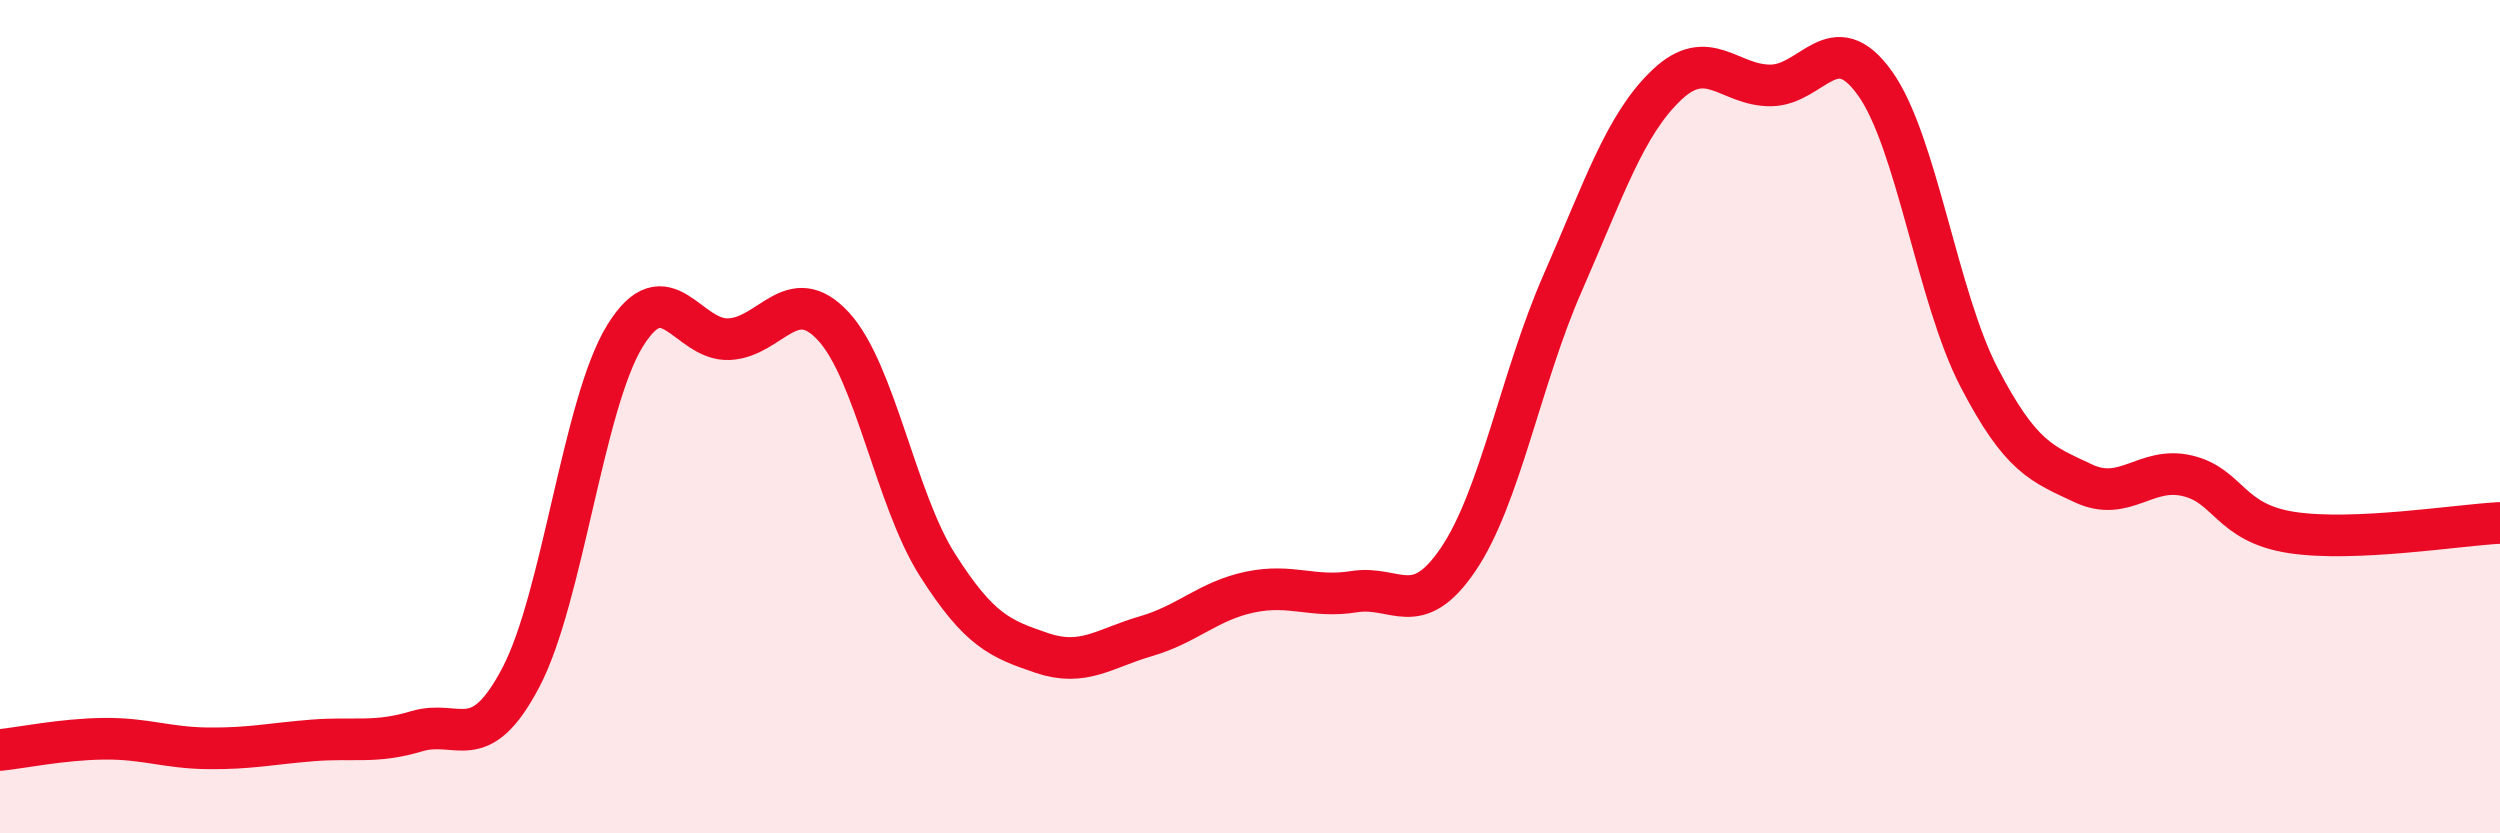
    <svg width="60" height="20" viewBox="0 0 60 20" xmlns="http://www.w3.org/2000/svg">
      <path
        d="M 0,18 C 0.5,17.95 1.5,17.74 2.5,17.73 C 3.5,17.72 4,17.95 5,17.96 C 6,17.97 6.5,17.85 7.5,17.77 C 8.5,17.69 9,17.85 10,17.55 C 11,17.25 11.5,18.16 12.5,16.26 C 13.5,14.36 14,9.68 15,8.06 C 16,6.44 16.5,8.19 17.5,8.14 C 18.5,8.09 19,6.75 20,7.83 C 21,8.91 21.5,11.99 22.5,13.56 C 23.5,15.13 24,15.33 25,15.67 C 26,16.01 26.5,15.56 27.5,15.27 C 28.5,14.98 29,14.42 30,14.21 C 31,14 31.5,14.36 32.5,14.2 C 33.5,14.04 34,14.9 35,13.42 C 36,11.94 36.5,9.08 37.5,6.8 C 38.5,4.52 39,2.99 40,2.04 C 41,1.09 41.5,2.06 42.5,2.05 C 43.5,2.04 44,0.6 45,2 C 46,3.4 46.5,7.14 47.5,9.06 C 48.5,10.98 49,11.13 50,11.6 C 51,12.07 51.5,11.18 52.5,11.42 C 53.5,11.66 53.5,12.55 55,12.78 C 56.5,13.01 59,12.6 60,12.55L60 20L0 20Z"
        fill="#EB0A25"
        opacity="0.1"
        stroke-linecap="round"
        stroke-linejoin="round"
      />
      <path
        d="M 0,18 C 0.5,17.95 1.5,17.74 2.5,17.73 C 3.5,17.72 4,17.95 5,17.96 C 6,17.97 6.5,17.85 7.5,17.77 C 8.5,17.69 9,17.85 10,17.55 C 11,17.25 11.5,18.16 12.5,16.26 C 13.5,14.36 14,9.68 15,8.06 C 16,6.44 16.5,8.19 17.5,8.14 C 18.5,8.09 19,6.75 20,7.83 C 21,8.91 21.5,11.99 22.5,13.56 C 23.5,15.13 24,15.33 25,15.67 C 26,16.01 26.5,15.56 27.5,15.27 C 28.5,14.98 29,14.42 30,14.21 C 31,14 31.5,14.36 32.5,14.2 C 33.5,14.04 34,14.9 35,13.42 C 36,11.94 36.5,9.08 37.5,6.8 C 38.5,4.52 39,2.99 40,2.04 C 41,1.09 41.5,2.06 42.5,2.05 C 43.5,2.04 44,0.6 45,2 C 46,3.4 46.5,7.14 47.5,9.06 C 48.5,10.98 49,11.13 50,11.6 C 51,12.07 51.5,11.18 52.5,11.42 C 53.5,11.66 53.5,12.55 55,12.78 C 56.5,13.01 59,12.6 60,12.55"
        stroke="#EB0A25"
        stroke-width="1"
        fill="none"
        stroke-linecap="round"
        stroke-linejoin="round"
      />
    </svg>
  